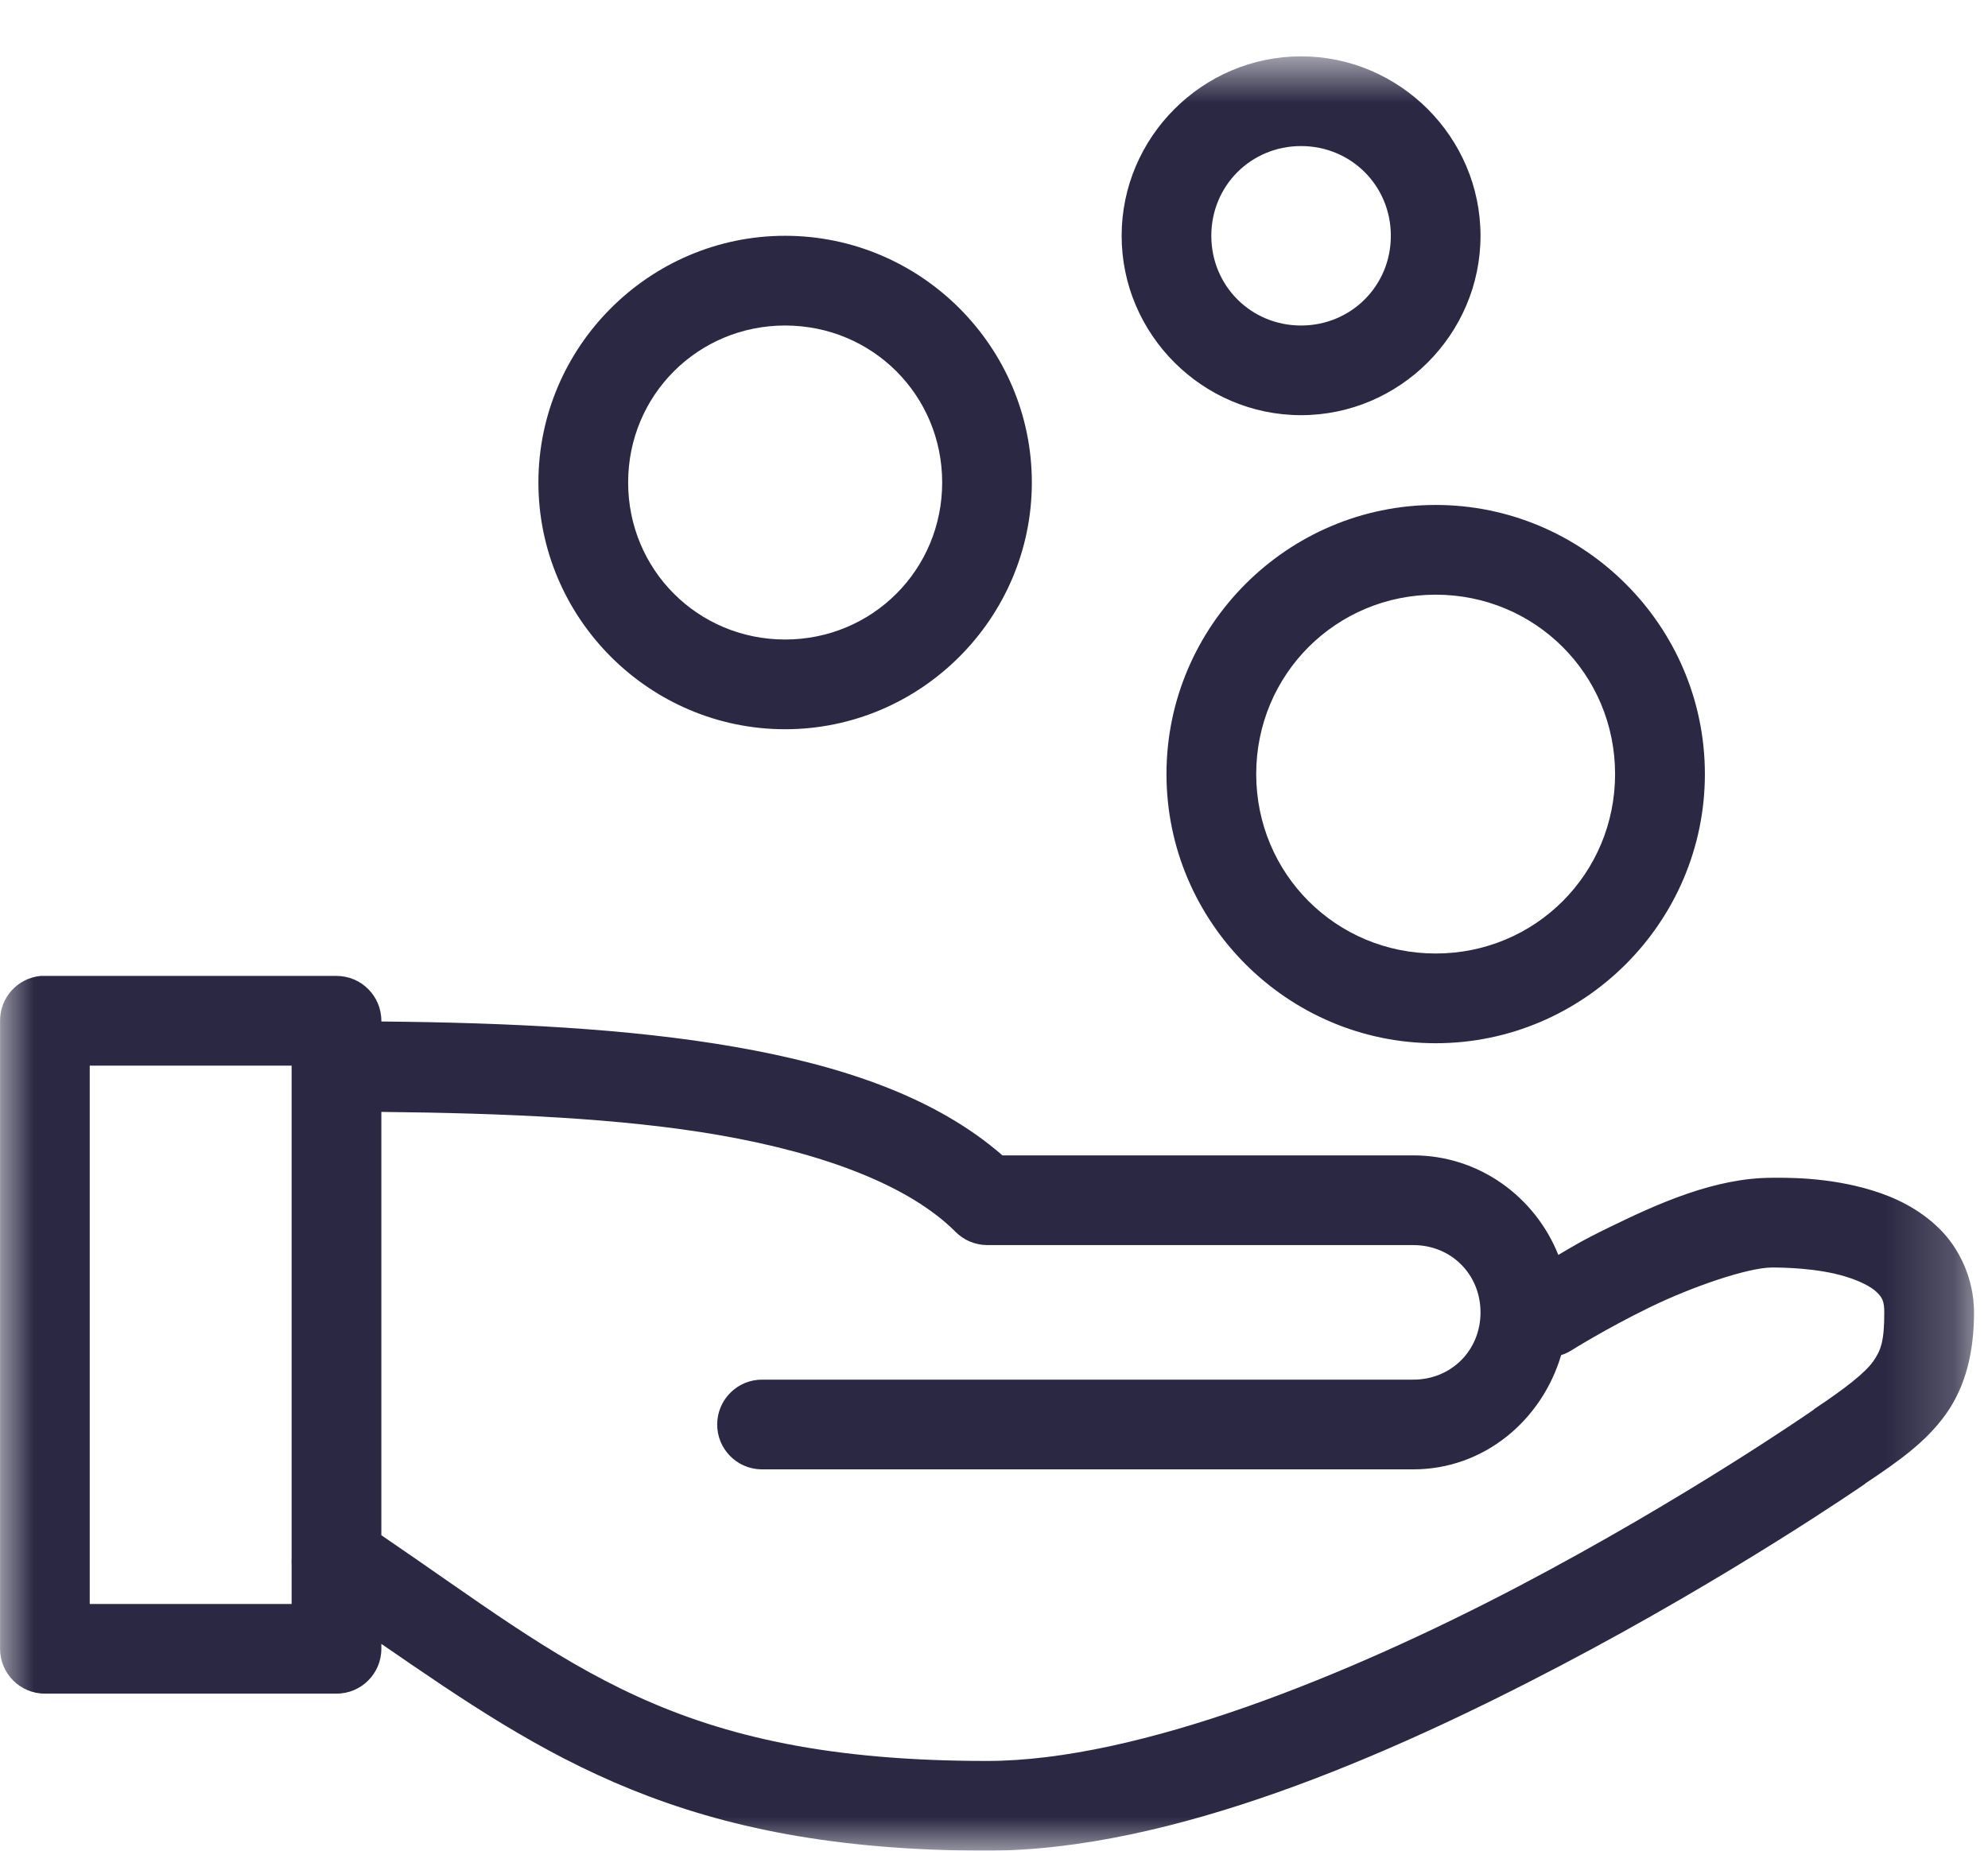 <?xml version="1.0" encoding="UTF-8"?>
<svg width="29px" height="27px" viewBox="0 0 29 27" version="1.1" xmlns="http://www.w3.org/2000/svg" xmlns:xlink="http://www.w3.org/1999/xlink">
    <!-- Generator: sketchtool 53.2 (72643) - https://sketchapp.com -->
    <title>51042367-E981-4C9C-A369-54E460DE3037</title>
    <desc>Created with sketchtool.</desc>
    <defs>
        <polygon id="path-1" points="0.001 0.822 28.796 0.822 28.796 27 0.001 27"></polygon>
    </defs>
    <g id="Desktop" stroke="none" stroke-width="1" fill="none" fill-rule="evenodd">
        <g id="Services" transform="translate(-1334, -1311)">
            <g id="icon-payroll" transform="translate(1334, 1311)">
                <mask id="mask-2" fill="white">
                    <use xlink:href="#path-1"></use>
                </mask>
                <g id="Clip-2"></g>
                <path d="M5.563,16.222 C7.37,16.24 9.074,16.315 10.482,16.559 C12.064,16.834 13.279,17.311 13.938,17.971 C14.059,18.094 14.225,18.163 14.398,18.165 L20.616,18.165 C21.17,18.165 21.597,18.592 21.597,19.147 C21.597,19.702 21.17,20.128 20.616,20.128 L11.125,20.128 C10.764,20.123 10.467,20.412 10.462,20.774 C10.457,21.135 10.746,21.432 11.107,21.437 L11.125,21.437 L20.616,21.437 C21.65,21.437 22.493,20.719 22.773,19.77 C22.827,19.753 22.878,19.729 22.926,19.699 C22.926,19.699 23.424,19.386 24.061,19.075 C24.699,18.764 25.506,18.492 25.851,18.492 C26.014,18.492 26.519,18.5 26.924,18.625 C27.127,18.687 27.292,18.77 27.375,18.85 C27.457,18.93 27.487,18.983 27.487,19.147 C27.487,19.565 27.439,19.701 27.324,19.863 C27.209,20.024 26.941,20.24 26.464,20.558 C26.461,20.561 26.458,20.565 26.455,20.568 C26.455,20.568 24.605,21.856 22.149,23.145 C19.693,24.433 16.62,25.691 14.398,25.691 C9.81,25.691 8.337,24.283 5.563,22.398 L5.563,16.222 Z M1.309,15.547 L4.254,15.547 L4.254,22.746 C4.252,22.77 4.252,22.794 4.254,22.818 L4.254,23.401 L1.309,23.401 L1.309,15.547 Z M0.593,14.238 C0.256,14.27 -0.001,14.554 0.001,14.893 L0.001,24.055 C0.001,24.416 0.293,24.709 0.655,24.709 L4.909,24.709 C5.27,24.709 5.563,24.416 5.563,24.055 L5.563,23.983 C7.952,25.628 9.958,27 14.398,27 C17.085,27 20.229,25.63 22.763,24.301 C25.286,22.977 27.183,21.664 27.201,21.652 C27.201,21.652 27.211,21.642 27.211,21.642 C27.709,21.309 28.096,21.037 28.387,20.629 C28.68,20.218 28.796,19.71 28.796,19.147 C28.796,18.656 28.581,18.208 28.285,17.92 C27.989,17.631 27.642,17.469 27.313,17.368 C26.656,17.165 26.014,17.183 25.851,17.183 C25.021,17.183 24.194,17.555 23.489,17.899 C23.065,18.105 22.959,18.176 22.732,18.308 C22.394,17.462 21.577,16.856 20.616,16.856 L14.623,16.856 C13.653,16.011 12.297,15.547 10.707,15.271 C9.174,15.005 7.415,14.92 5.563,14.903 L5.563,14.893 C5.563,14.531 5.27,14.238 4.909,14.238 L0.655,14.238 C0.634,14.237 0.614,14.237 0.593,14.238 L0.593,14.238 Z M20.943,8.676 C22.396,8.676 23.56,9.84 23.56,11.293 C23.56,12.747 22.396,13.911 20.943,13.911 C19.489,13.911 18.325,12.747 18.325,11.293 C18.325,9.84 19.489,8.676 20.943,8.676 L20.943,8.676 Z M20.943,7.367 C18.782,7.367 17.016,9.132 17.016,11.293 C17.016,13.454 18.782,15.22 20.943,15.22 C23.103,15.22 24.87,13.454 24.87,11.293 C24.87,9.132 23.103,7.367 20.943,7.367 L20.943,7.367 Z M11.453,4.749 C12.726,4.749 13.744,5.766 13.744,7.039 C13.744,8.312 12.726,9.33 11.453,9.33 C10.18,9.33 9.163,8.312 9.163,7.039 C9.163,5.766 10.18,4.749 11.453,4.749 L11.453,4.749 Z M11.453,3.44 C9.473,3.44 7.854,5.059 7.854,7.039 C7.854,9.019 9.473,10.639 11.453,10.639 C13.433,10.639 15.052,9.019 15.052,7.039 C15.052,5.059 13.433,3.44 11.453,3.44 L11.453,3.44 Z M18.979,2.131 C19.709,2.131 20.289,2.709 20.289,3.44 C20.289,4.17 19.709,4.749 18.979,4.749 C18.249,4.749 17.67,4.17 17.67,3.44 C17.67,2.709 18.249,2.131 18.979,2.131 L18.979,2.131 Z M18.979,0.822 C17.542,0.822 16.362,2.002 16.362,3.44 C16.362,4.878 17.542,6.057 18.979,6.057 C20.417,6.057 21.597,4.878 21.597,3.44 C21.597,2.002 20.417,0.822 18.979,0.822 L18.979,0.822 Z" id="Fill-1" fill="#2A2843" mask="url(#mask-2)"></path>
            </g>
        </g>
    </g>
</svg>